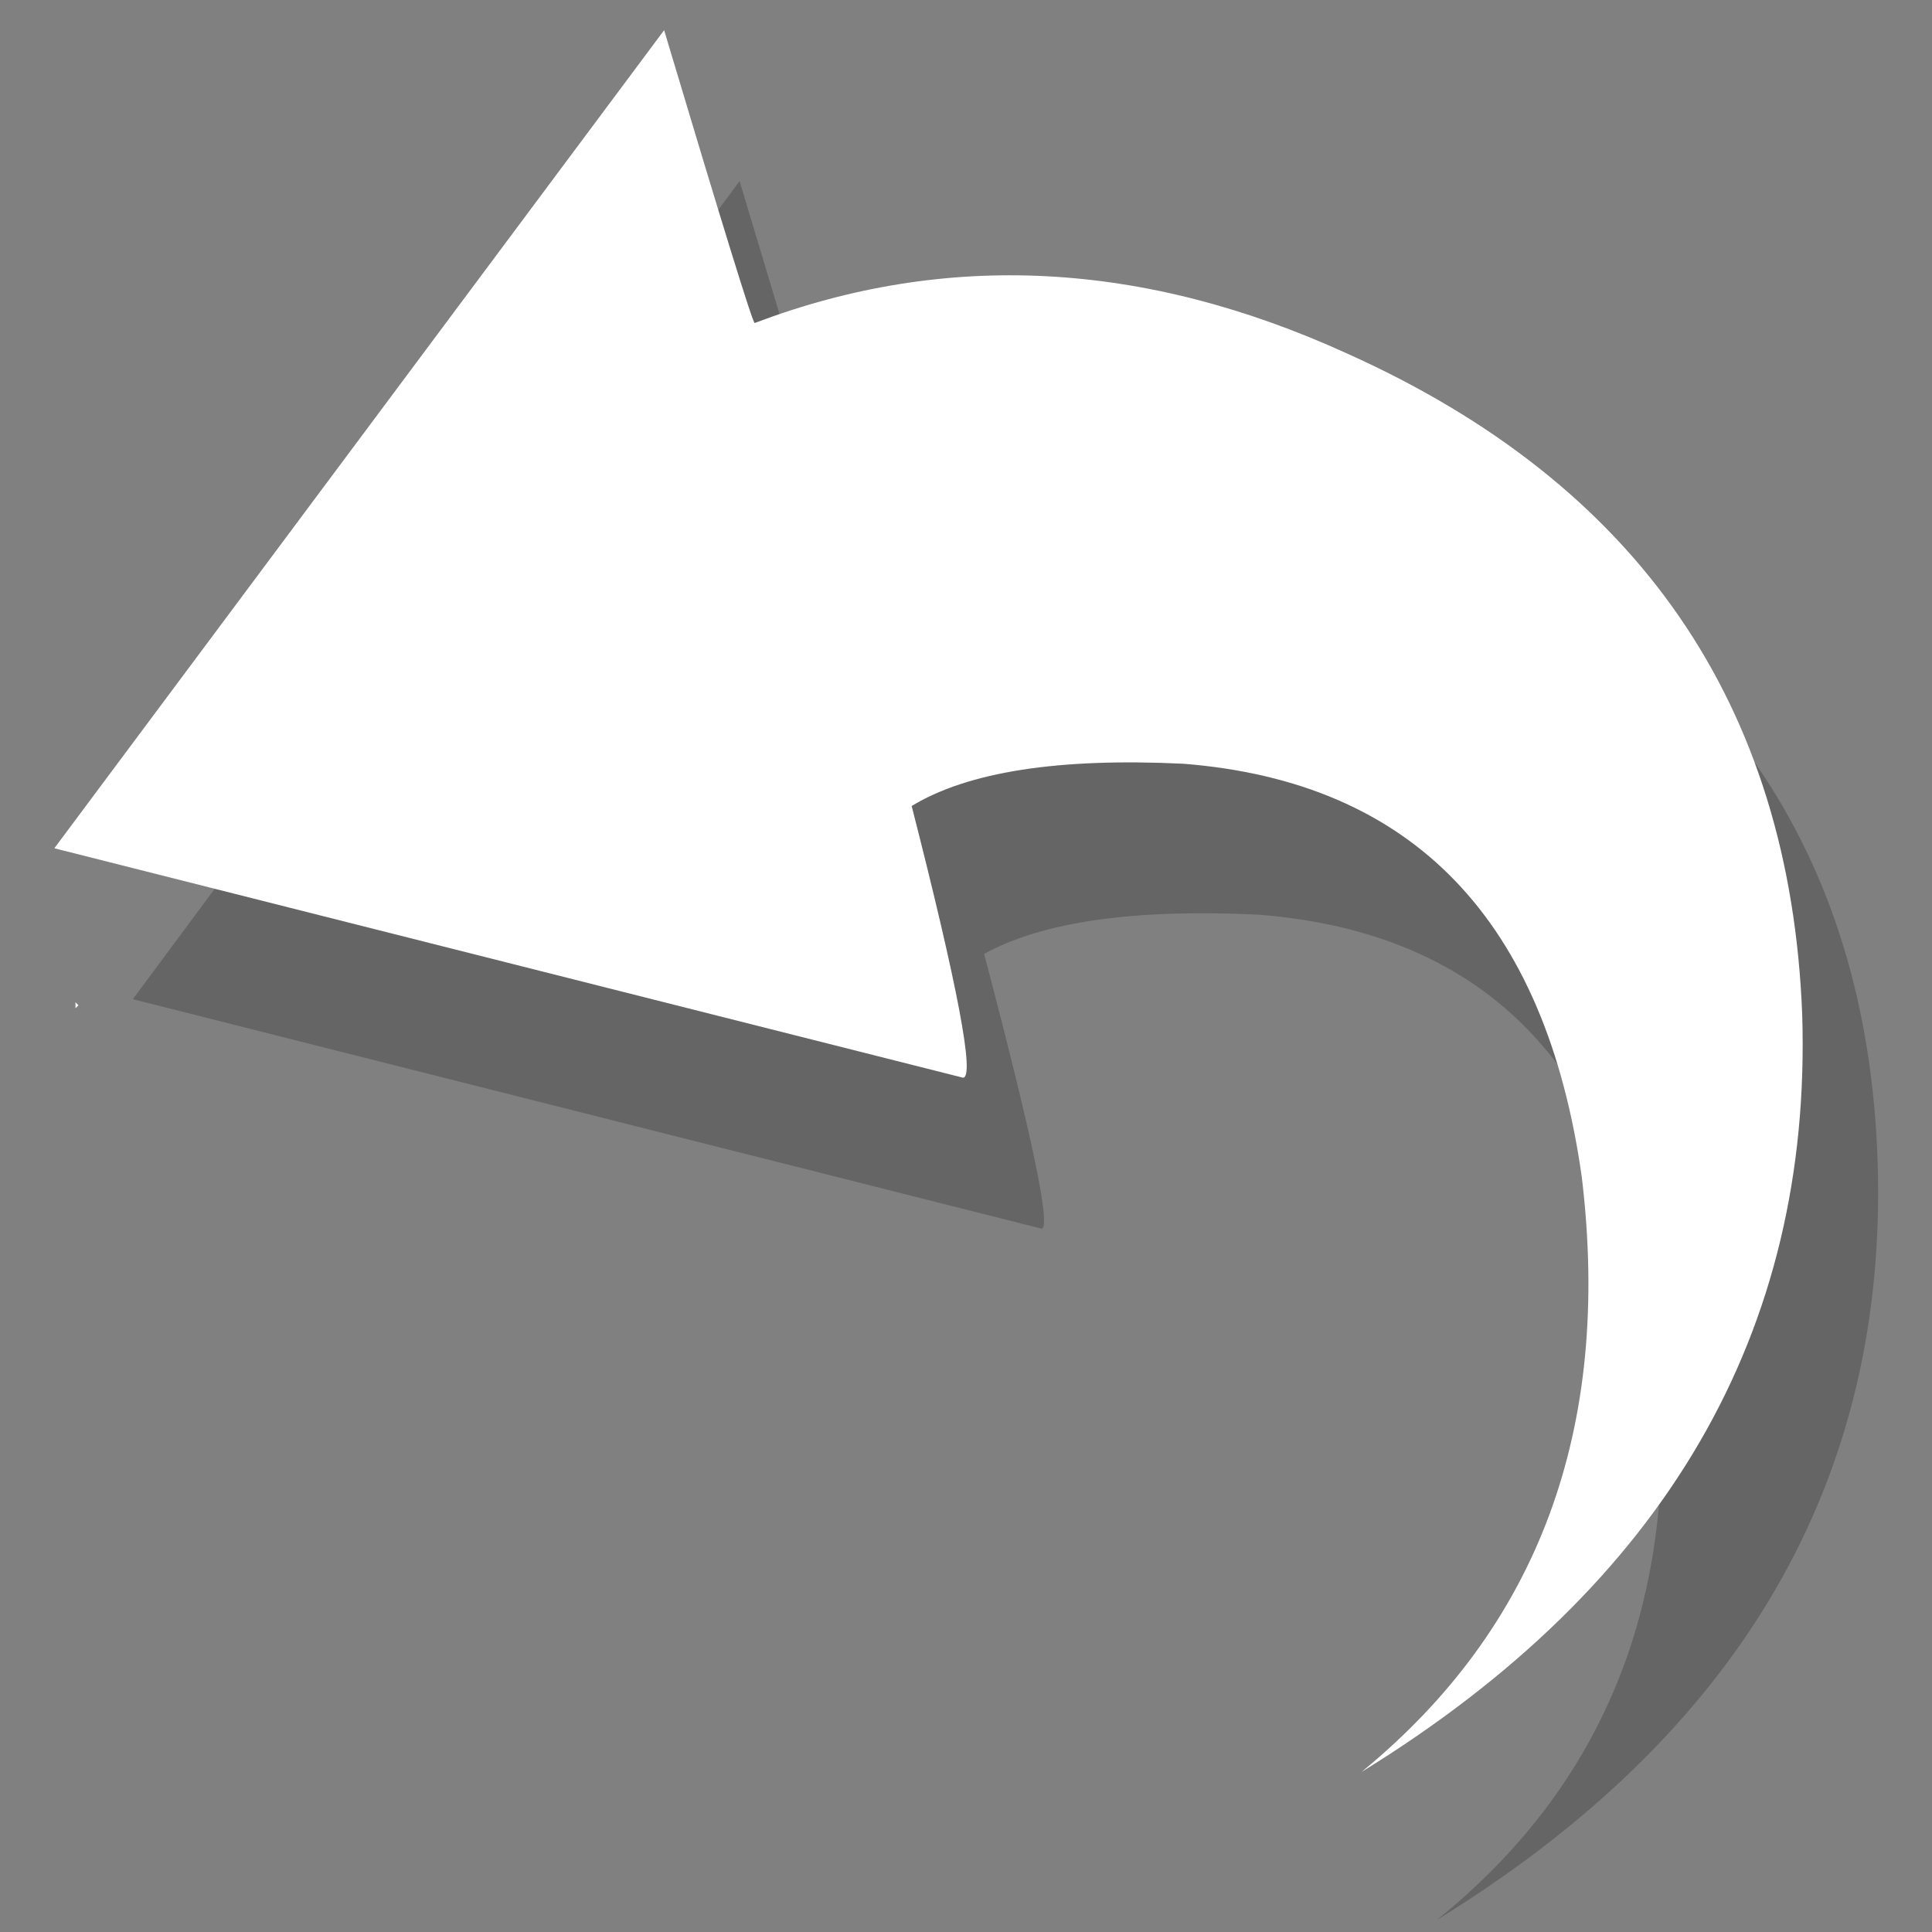 <?xml version="1.0" encoding="utf-8"?>
<svg id="icoUndo" image-rendering="auto" baseProfile="basic" version="1.1" x="0px" y="0px" width="32" height="32" xmlns="http://www.w3.org/2000/svg" xmlns:xlink="http://www.w3.org/1999/xlink">
  <rect width="100%" height="100%" fill="#808080" stroke="none"/>
  <g id="icoUndo_s" overflow="visible">
    <g>
      <g id="Layer2_0_FILL">
        <path fill="#000" fill-opacity=".21" stroke="none" d="M31.1 19.25Q30.85 11.55 23.55 8.3 18.5 6.05 13.75 7.85 13.7 7.85 12.25 3L2.2 16.55 17.25 20.35Q17.5 20.35 16.3 15.8 17.75 15 20.85 15.15 26.55 15.6 27.4 22 28.2 28.25 23.8 31.8 31.35 27.15 31.1 19.25Z"/>
      </g>
    </g>
    <g>
      <g id="Layer1_0_FILL">
        <path fill="#FFF" stroke="none" d="M1.25 16.7L1.3 16.65 1.25 16.6 1.25 16.7M29.85 16.8Q29.55 9.1 22.3 5.85 17.25 3.55 12.5 5.35 12.45 5.35 11 .5L.9 14.05 15.95 17.85Q16.25 17.85 15.1 13.35 16.5 12.5 19.6 12.65 25.3 13.1 26.2 19.5 26.95 25.75 22.55 29.35 30.1 24.7 29.85 16.8Z"/>
      </g>
    </g>
  </g>
</svg>